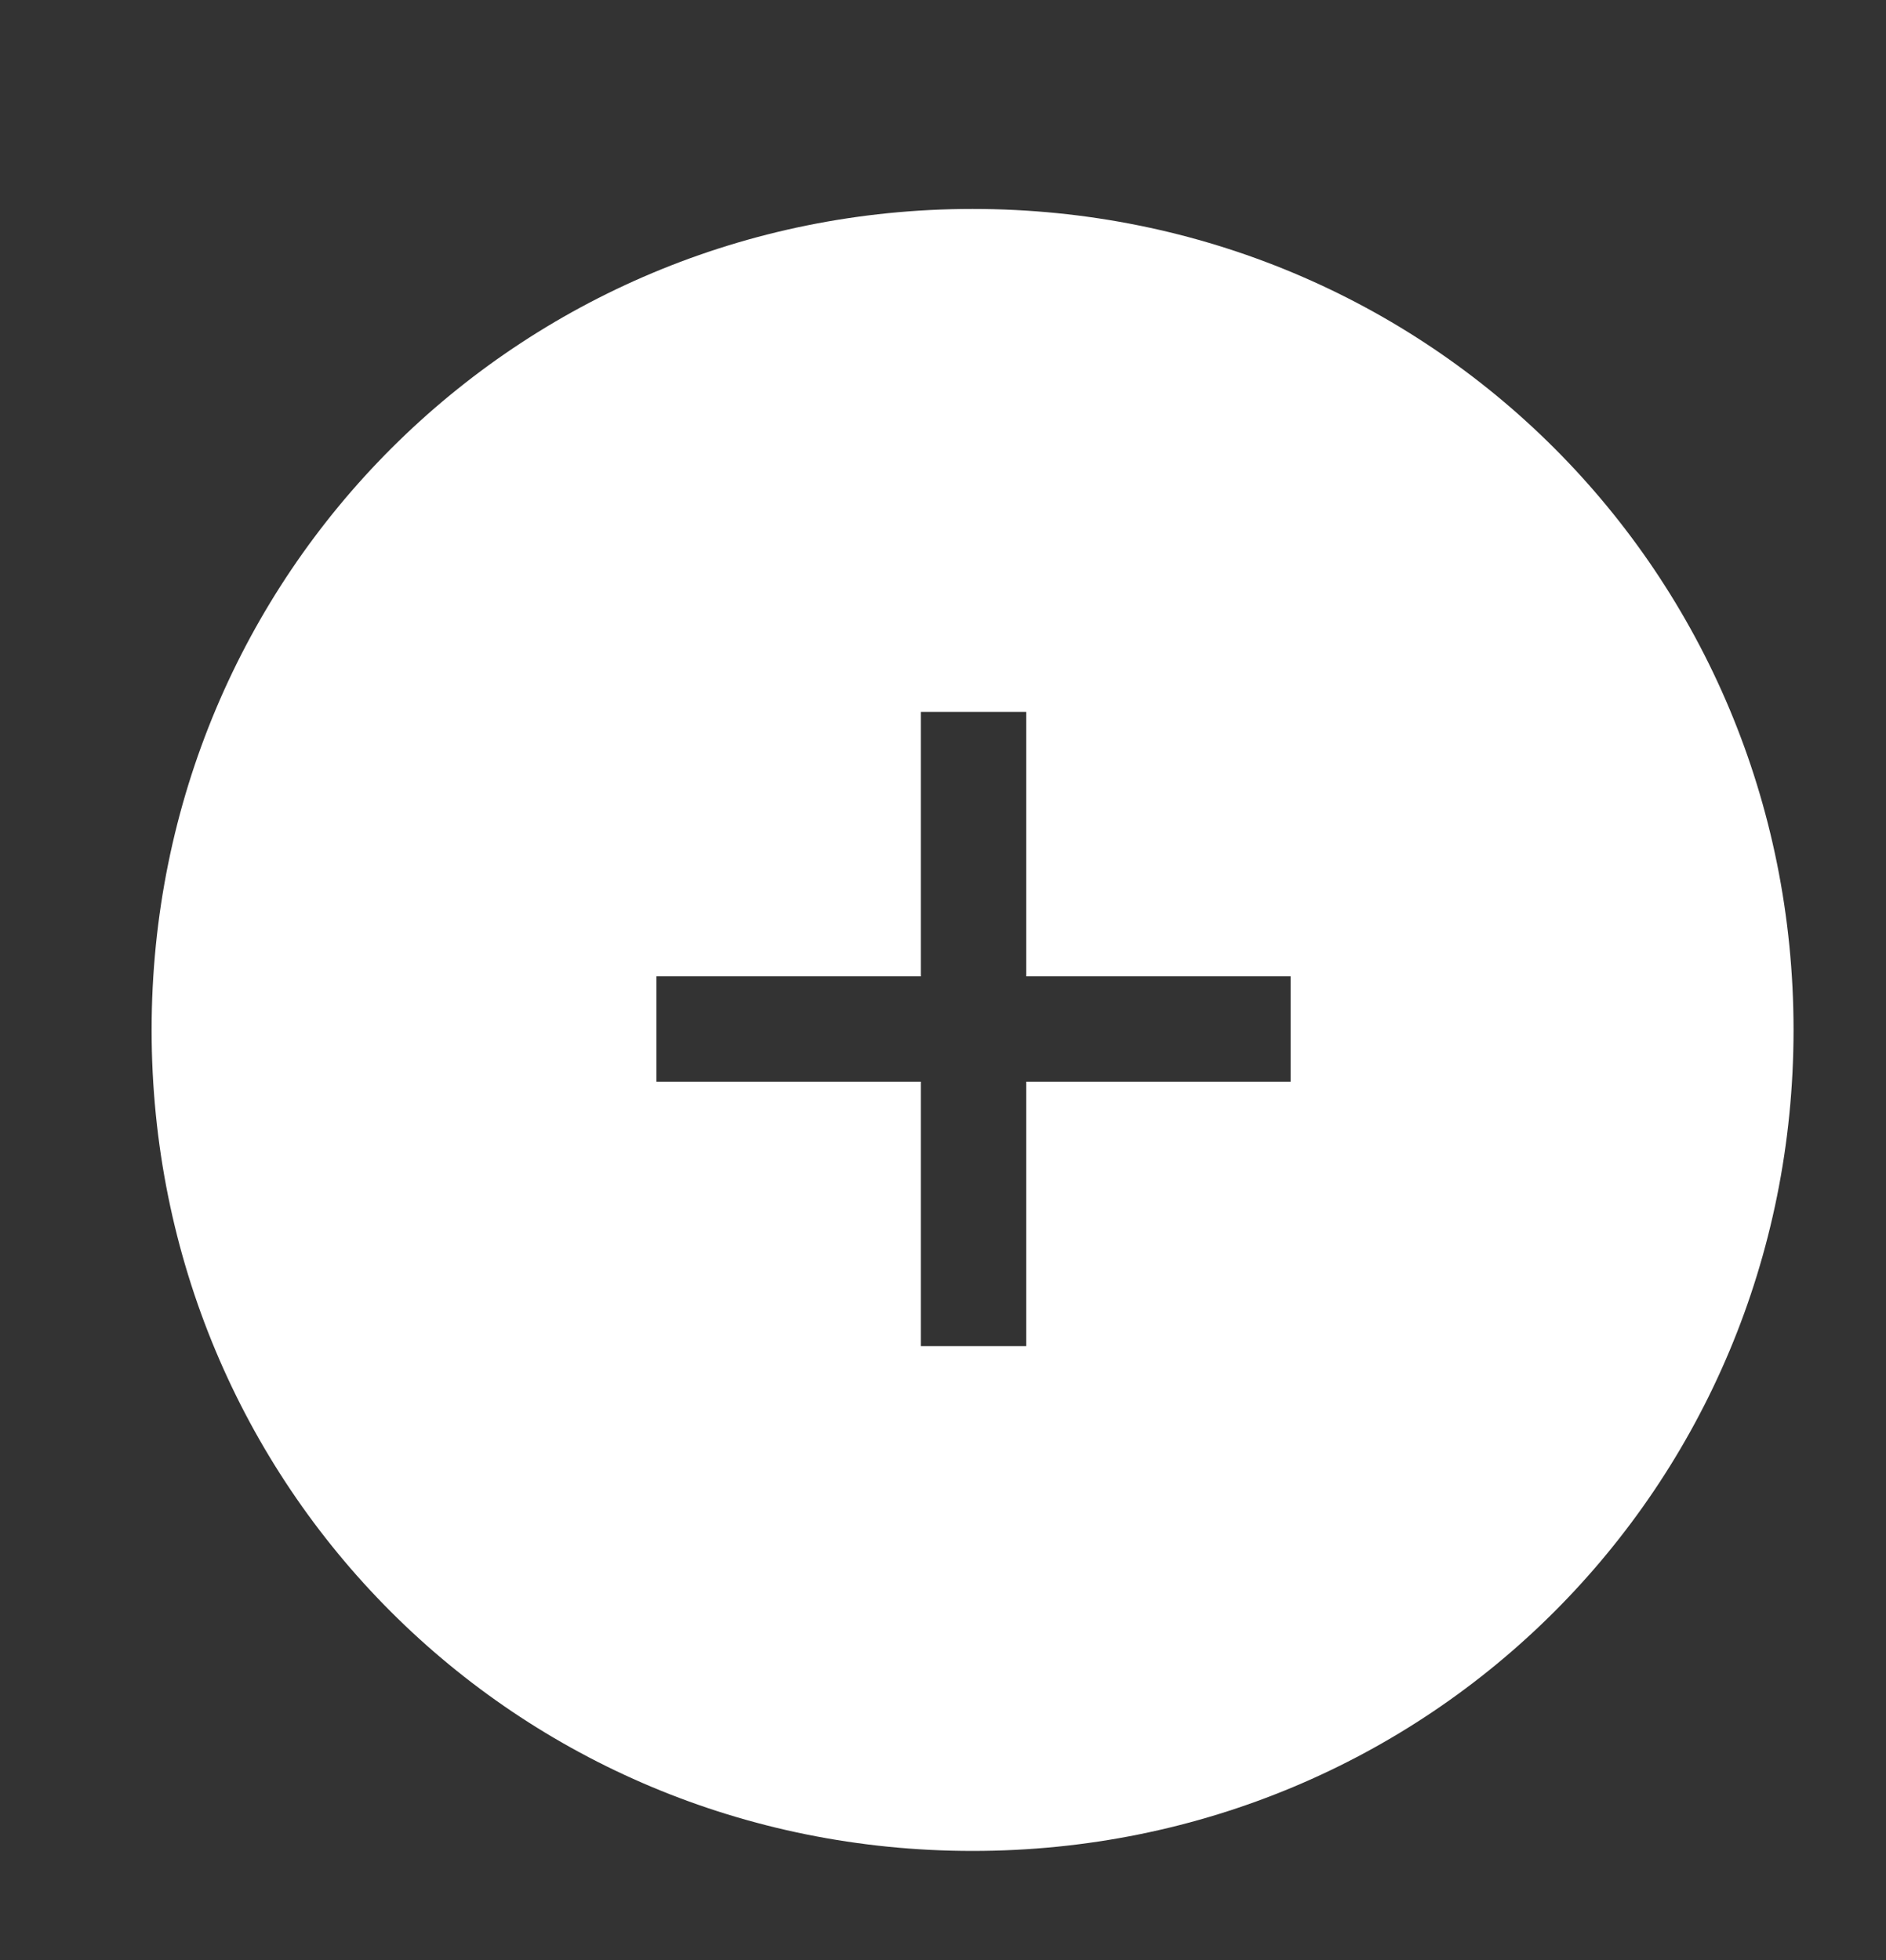 <?xml version="1.0" encoding="utf-8"?>
<!-- Generator: Adobe Illustrator 17.1.0, SVG Export Plug-In . SVG Version: 6.00 Build 0)  -->
<!DOCTYPE svg PUBLIC "-//W3C//DTD SVG 1.1//EN" "http://www.w3.org/Graphics/SVG/1.1/DTD/svg11.dtd">
<svg version="1.1" id="Ellipse_1_1_" xmlns="http://www.w3.org/2000/svg" xmlns:xlink="http://www.w3.org/1999/xlink" x="0px"
	 y="0px" viewBox="245 363.9 102 106" enable-background="new 245 363.9 102 106" xml:space="preserve">
<rect x="245" y="363.9" width="102" height="106" fill="#333333" stroke="none"/>
<g id="Ellipse_1">
	<g>
		<path fill="#FFFFFF" d="M297.6,375.2c-24.6,0-44.4,19.7-44.4,44.4c0,24.7,19.7,44.4,44.4,44.4s44.4-19.7,44.4-44.4
			C342,394.9,322.3,375.2,297.6,375.2z M314.8,422.4h-14.3v14.3h-5.7v-14.3h-14.3v-5.7h14.3v-14.3h5.7v14.3h14.3V422.4z"/>
	</g>
</g>
</svg>
